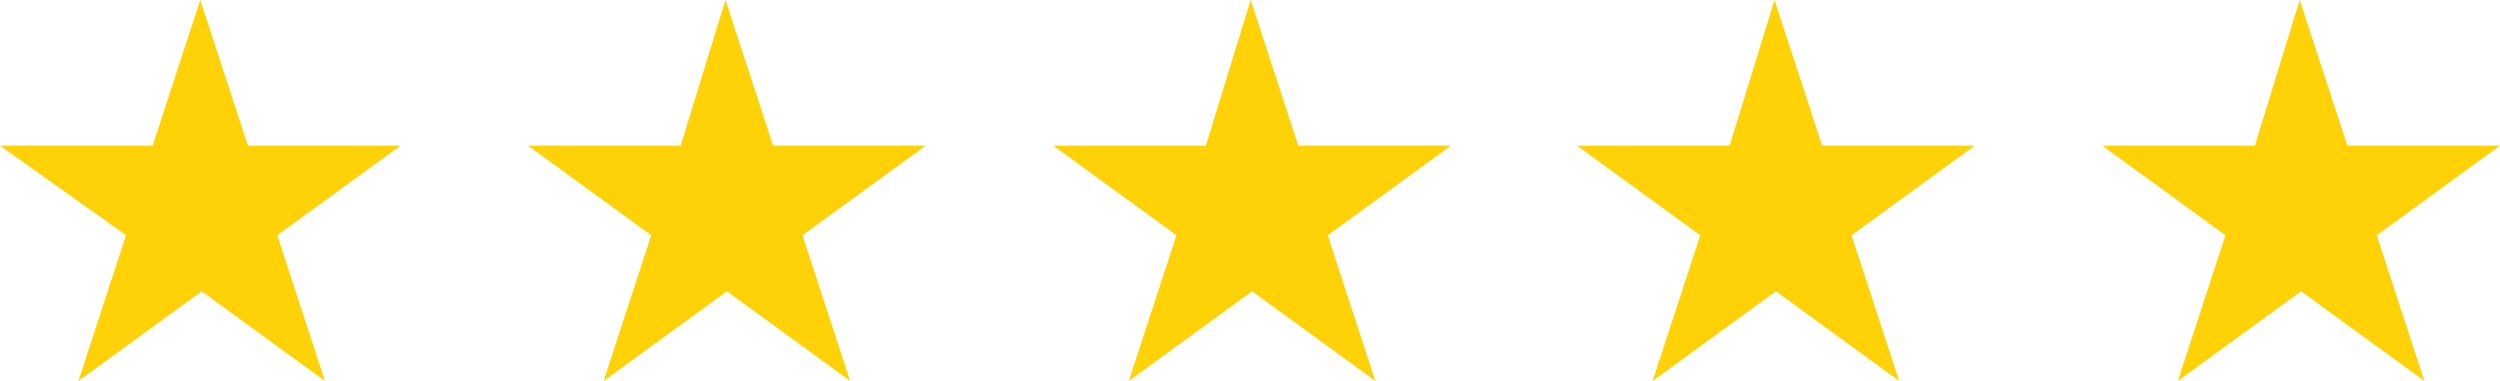 <?xml version="1.0" encoding="utf-8"?>
<!-- Generator: $$$/GeneralStr/196=Adobe Illustrator 27.6.0, SVG Export Plug-In . SVG Version: 6.00 Build 0)  -->
<svg version="1.1" id="Livello_1" xmlns="http://www.w3.org/2000/svg" xmlns:xlink="http://www.w3.org/1999/xlink" x="0px" y="0px"
	 viewBox="0 0 178.5 27.2" style="enable-background:new 0 0 178.5 27.2;" xml:space="preserve">
<style type="text/css">
	.st0{fill:#FED206;}
</style>
<g id="Group_9">
	<path id="Star_1" class="st0" d="M14.3,0l3.4,10.4h10.9l-8.8,6.4l3.4,10.4l-8.8-6.4l-8.8,6.4l3.4-10.4L0,10.4h10.9L14.3,0z"/>
	<path id="Star_2" class="st0" d="M51.8,0l3.4,10.4h10.9l-8.8,6.4l3.4,10.4l-8.8-6.4l-8.8,6.4l3.4-10.4l-8.8-6.4h10.9L51.8,0z"/>
	<path id="Star_3" class="st0" d="M89.3,0l3.4,10.4h10.9l-8.8,6.4l3.4,10.4l-8.8-6.4l-8.8,6.4l3.4-10.4l-8.8-6.4h10.9L89.3,0z"/>
	<path id="Star_4" class="st0" d="M126.7,0l3.4,10.4h10.9l-8.8,6.4l3.4,10.4l-8.8-6.4l-8.8,6.4l3.4-10.4l-8.8-6.4h10.9L126.7,0z"/>
	<path id="Star_5" class="st0" d="M164.2,0l3.4,10.4h10.9l-8.8,6.4l3.4,10.4l-8.8-6.4l-8.8,6.4l3.4-10.4l-8.8-6.4h10.9L164.2,0z"/>
</g>
</svg>
